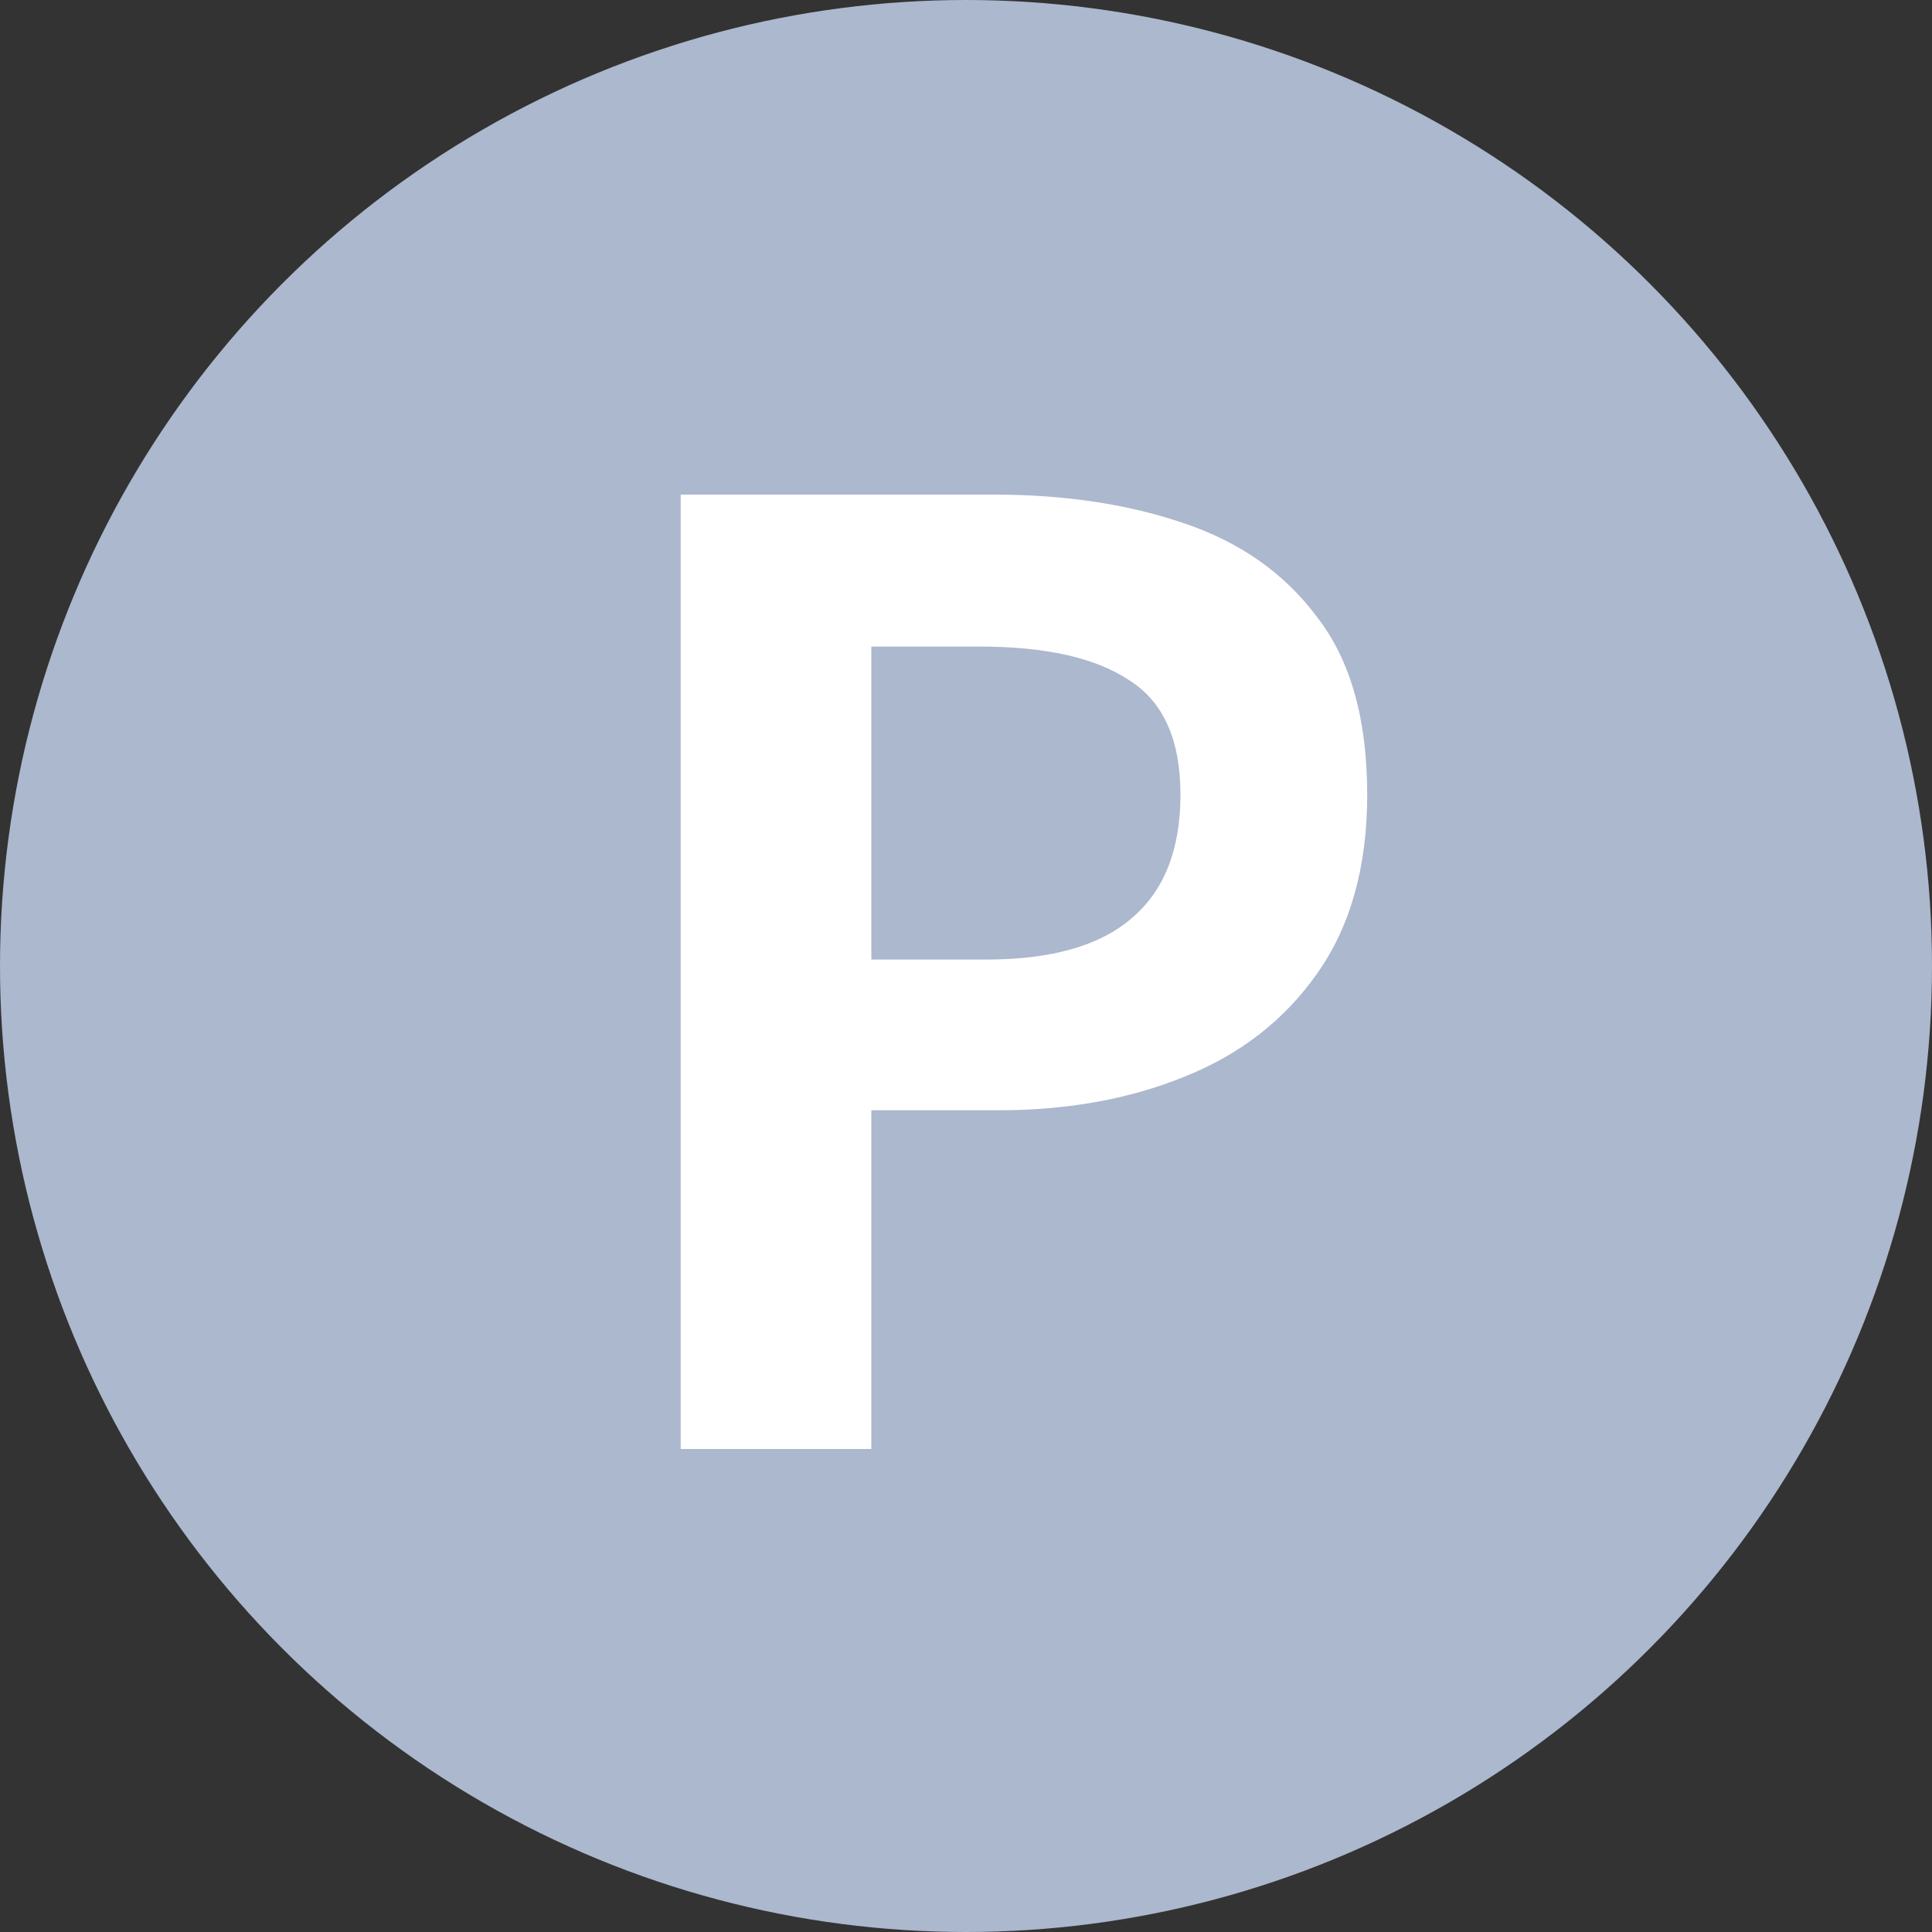 <svg width="24" height="24" viewBox="0 0 24 24" fill="none" xmlns="http://www.w3.org/2000/svg">
<rect x="0" y="0" width="24" height="24" fill="#333333" stroke="none"/>
<g clip-path="url(#clip0_19443_9412)">
<g clip-path="url(#clip1_19443_9412)">
<circle cx="12" cy="12" r="12" fill="#ABB8CE"/>
<path d="M8.456 18V6.144H12.344C13.219 6.144 14.003 6.261 14.696 6.496C15.4 6.731 15.955 7.12 16.36 7.664C16.776 8.197 16.984 8.933 16.984 9.872C16.984 10.768 16.776 11.509 16.36 12.096C15.955 12.672 15.405 13.099 14.712 13.376C14.029 13.653 13.261 13.792 12.408 13.792H10.824V18H8.456ZM10.824 11.92H12.248C13.059 11.92 13.661 11.749 14.056 11.408C14.461 11.067 14.664 10.555 14.664 9.872C14.664 9.189 14.451 8.715 14.024 8.448C13.608 8.171 12.989 8.032 12.168 8.032H10.824V11.92Z" fill="white"/>
</g>
</g>
<defs>
<clipPath id="clip0_19443_9412">
<rect width="24" height="24" fill="white"/>
</clipPath>
<clipPath id="clip1_19443_9412">
<rect width="24" height="24" fill="white"/>
</clipPath>
</defs>
</svg>

